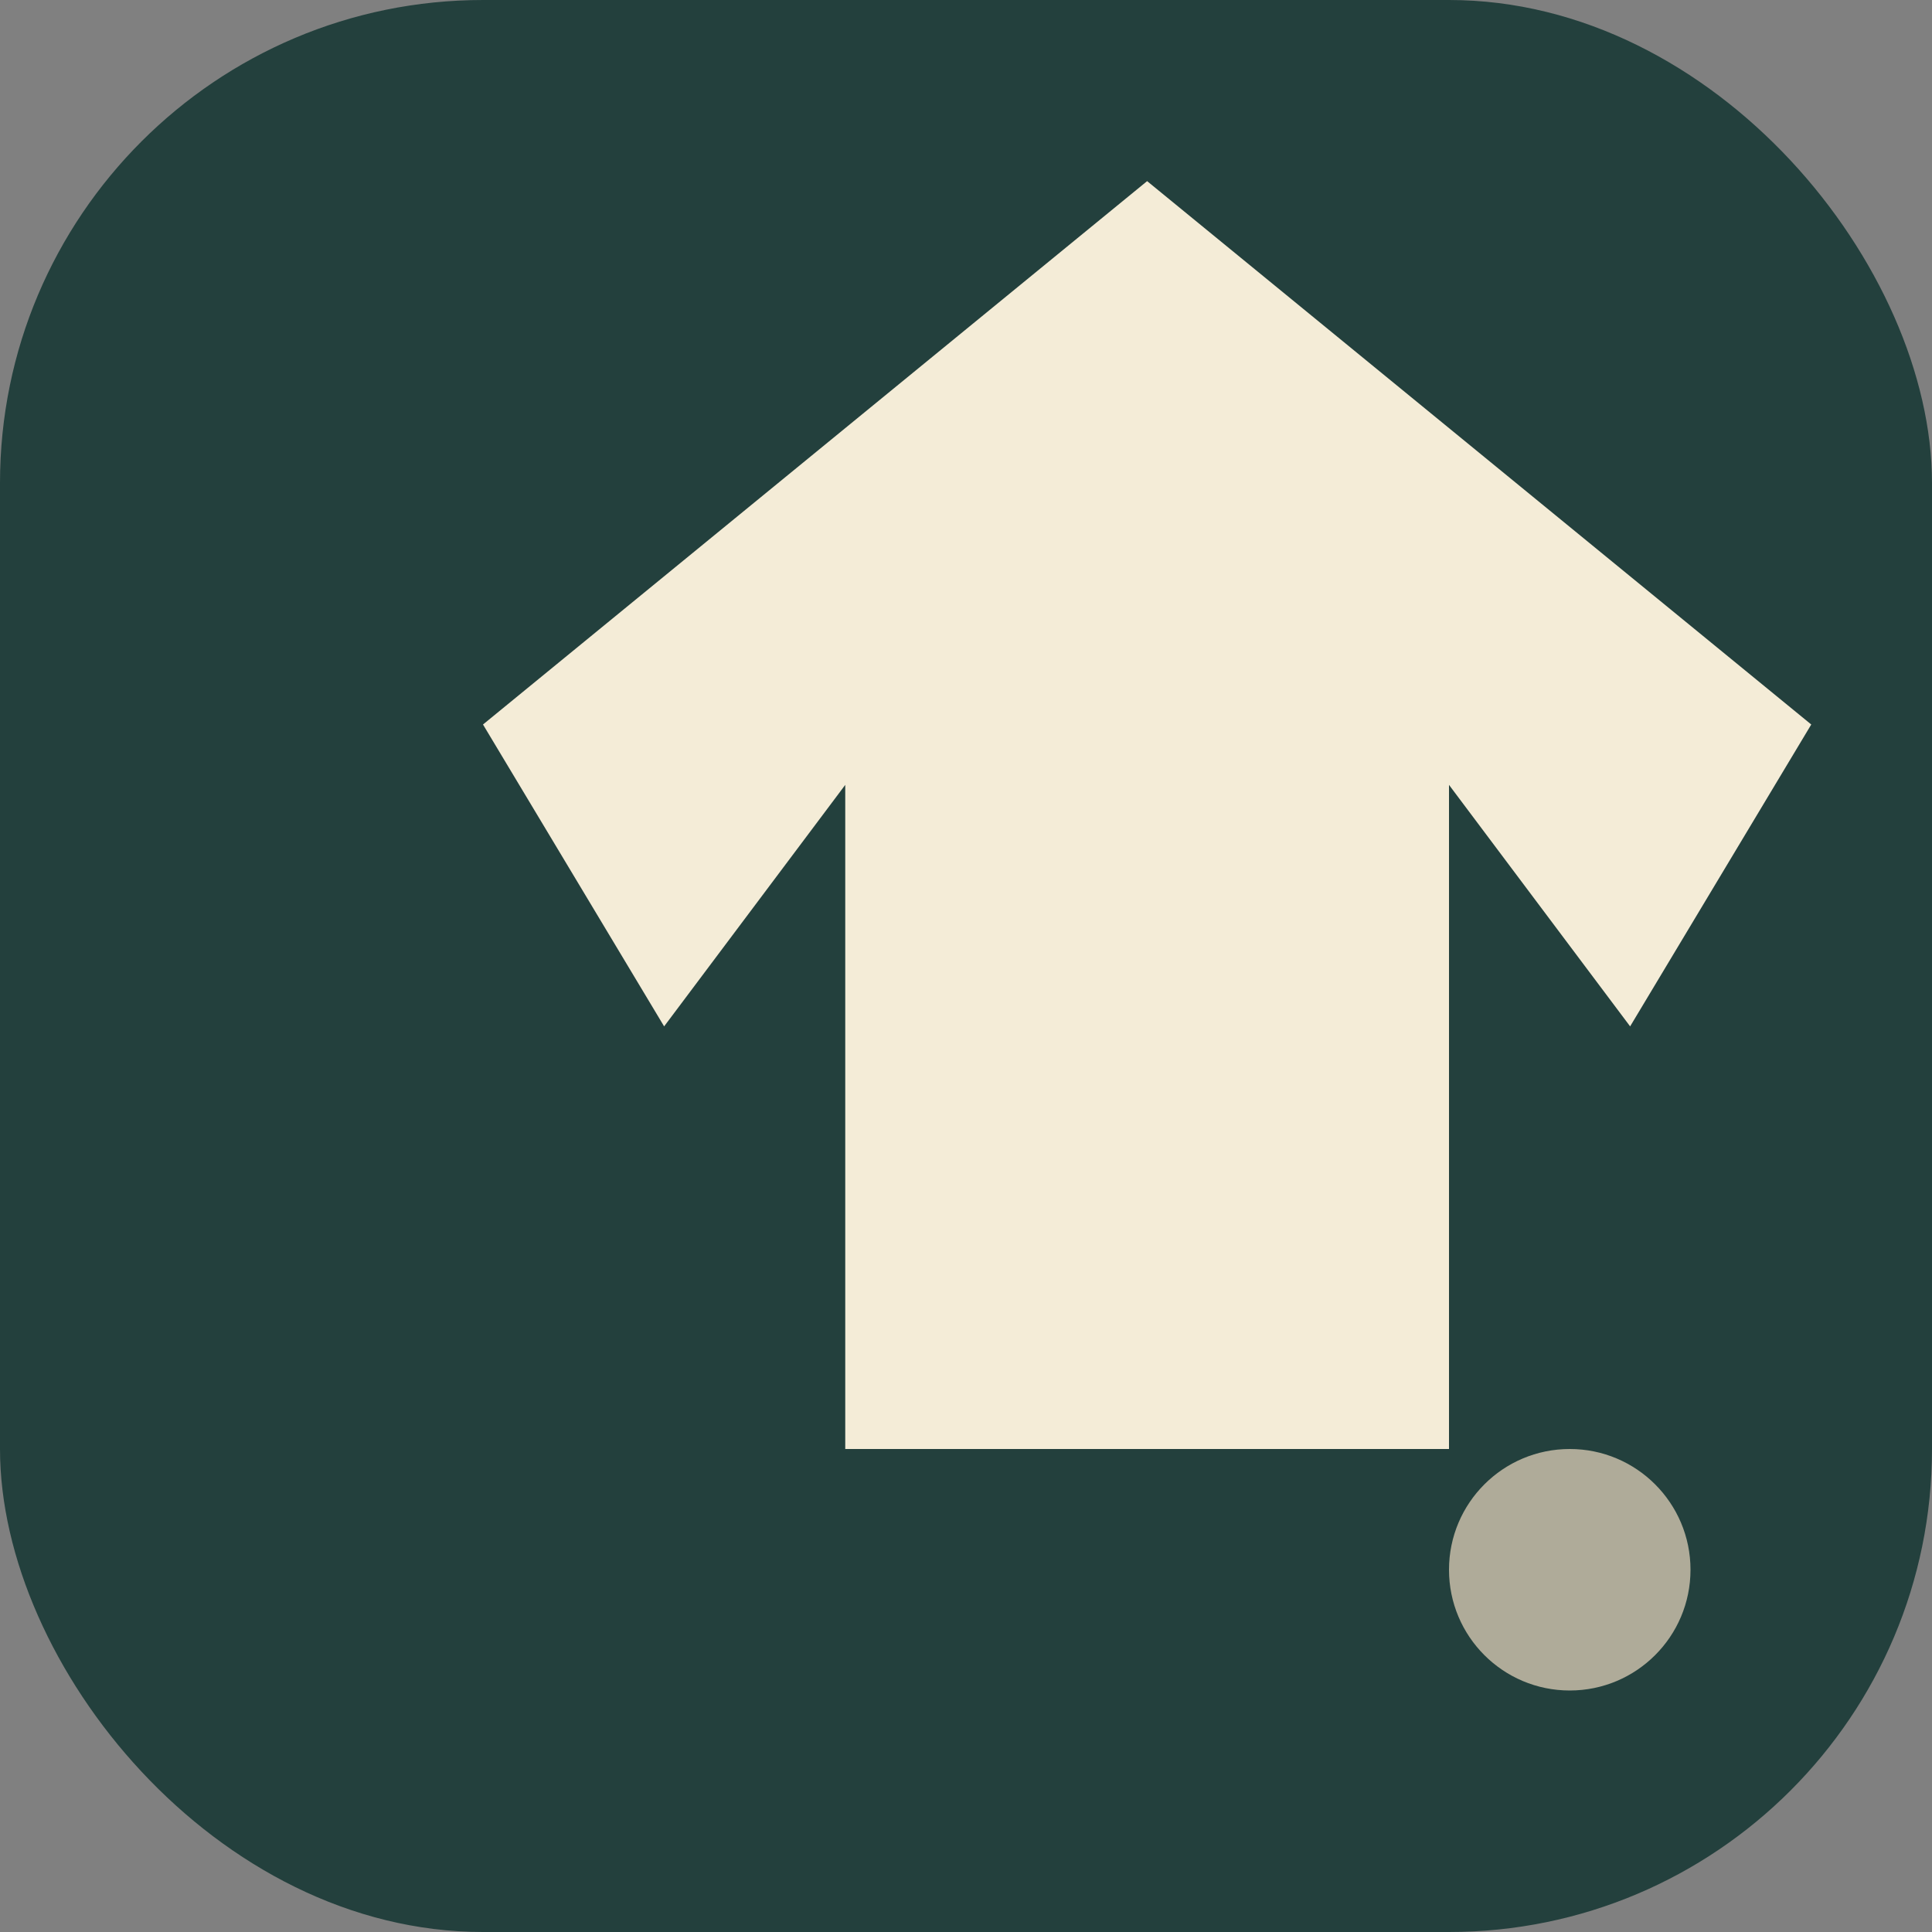 <?xml version="1.0" encoding="UTF-8"?>
<svg xmlns="http://www.w3.org/2000/svg" width="32" height="32" viewBox="0 0 32 32"><rect x="0" y="0" width="32" height="32" fill="#808080" stroke="none"/><rect width="32" height="32" rx="8" fill="#23403d"/><path d="M14 24V13l-3 4-3-5 11-9 11 9-3 5-3-4v11z" fill="#f4ecd7"/><circle cx="26" cy="26" r="2" fill="#afab99"/></svg>